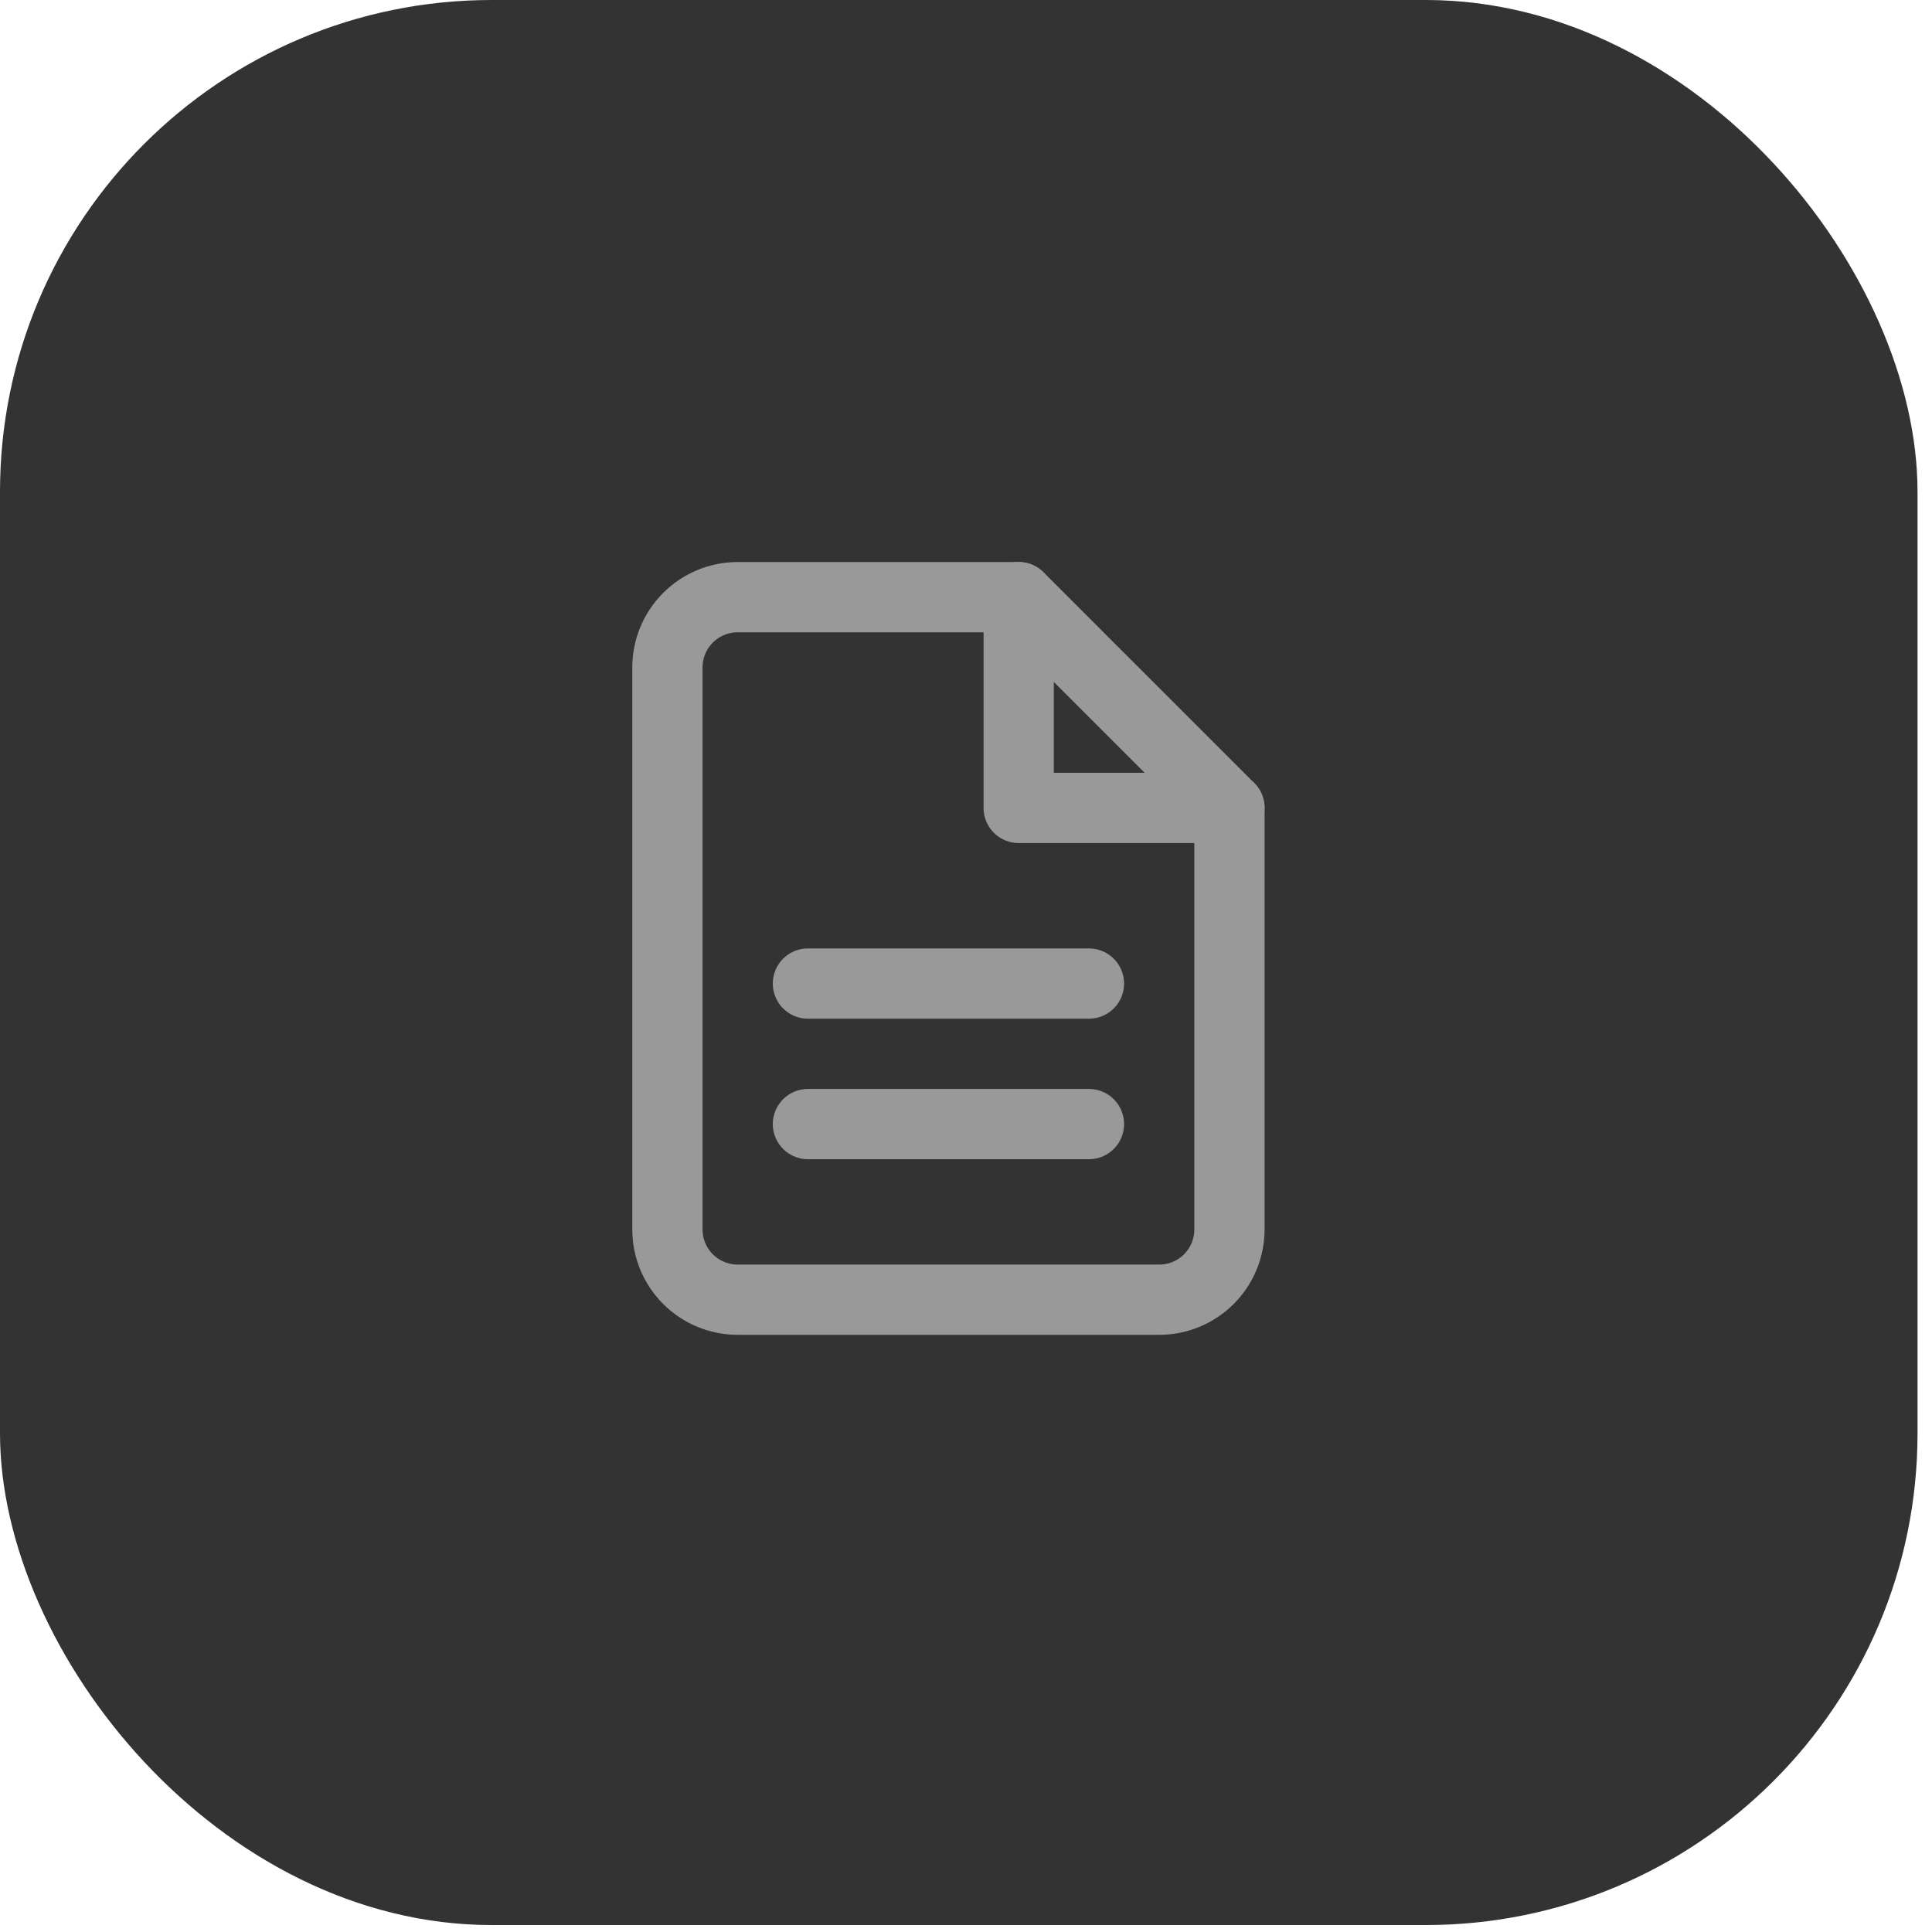 <?xml version="1.0" encoding="UTF-8"?> <svg xmlns="http://www.w3.org/2000/svg" width="55" height="55" viewBox="0 0 55 55" fill="none"><rect width="54.588" height="54.802" rx="14" fill="#333333"></rect><path d="M29 17H21C20.47 17 19.961 17.211 19.586 17.586C19.211 17.961 19 18.47 19 19V35C19 35.53 19.211 36.039 19.586 36.414C19.961 36.789 20.47 37 21 37H33C33.53 37 34.039 36.789 34.414 36.414C34.789 36.039 35 35.53 35 35V23L29 17Z" stroke="#999999" stroke-width="2" stroke-linecap="round" stroke-linejoin="round"></path><path d="M29 17V23H35" stroke="#999999" stroke-width="2" stroke-linecap="round" stroke-linejoin="round"></path><path d="M31 28H23" stroke="#999999" stroke-width="2" stroke-linecap="round" stroke-linejoin="round"></path><path d="M31 32H23" stroke="#999999" stroke-width="2" stroke-linecap="round" stroke-linejoin="round"></path></svg> 